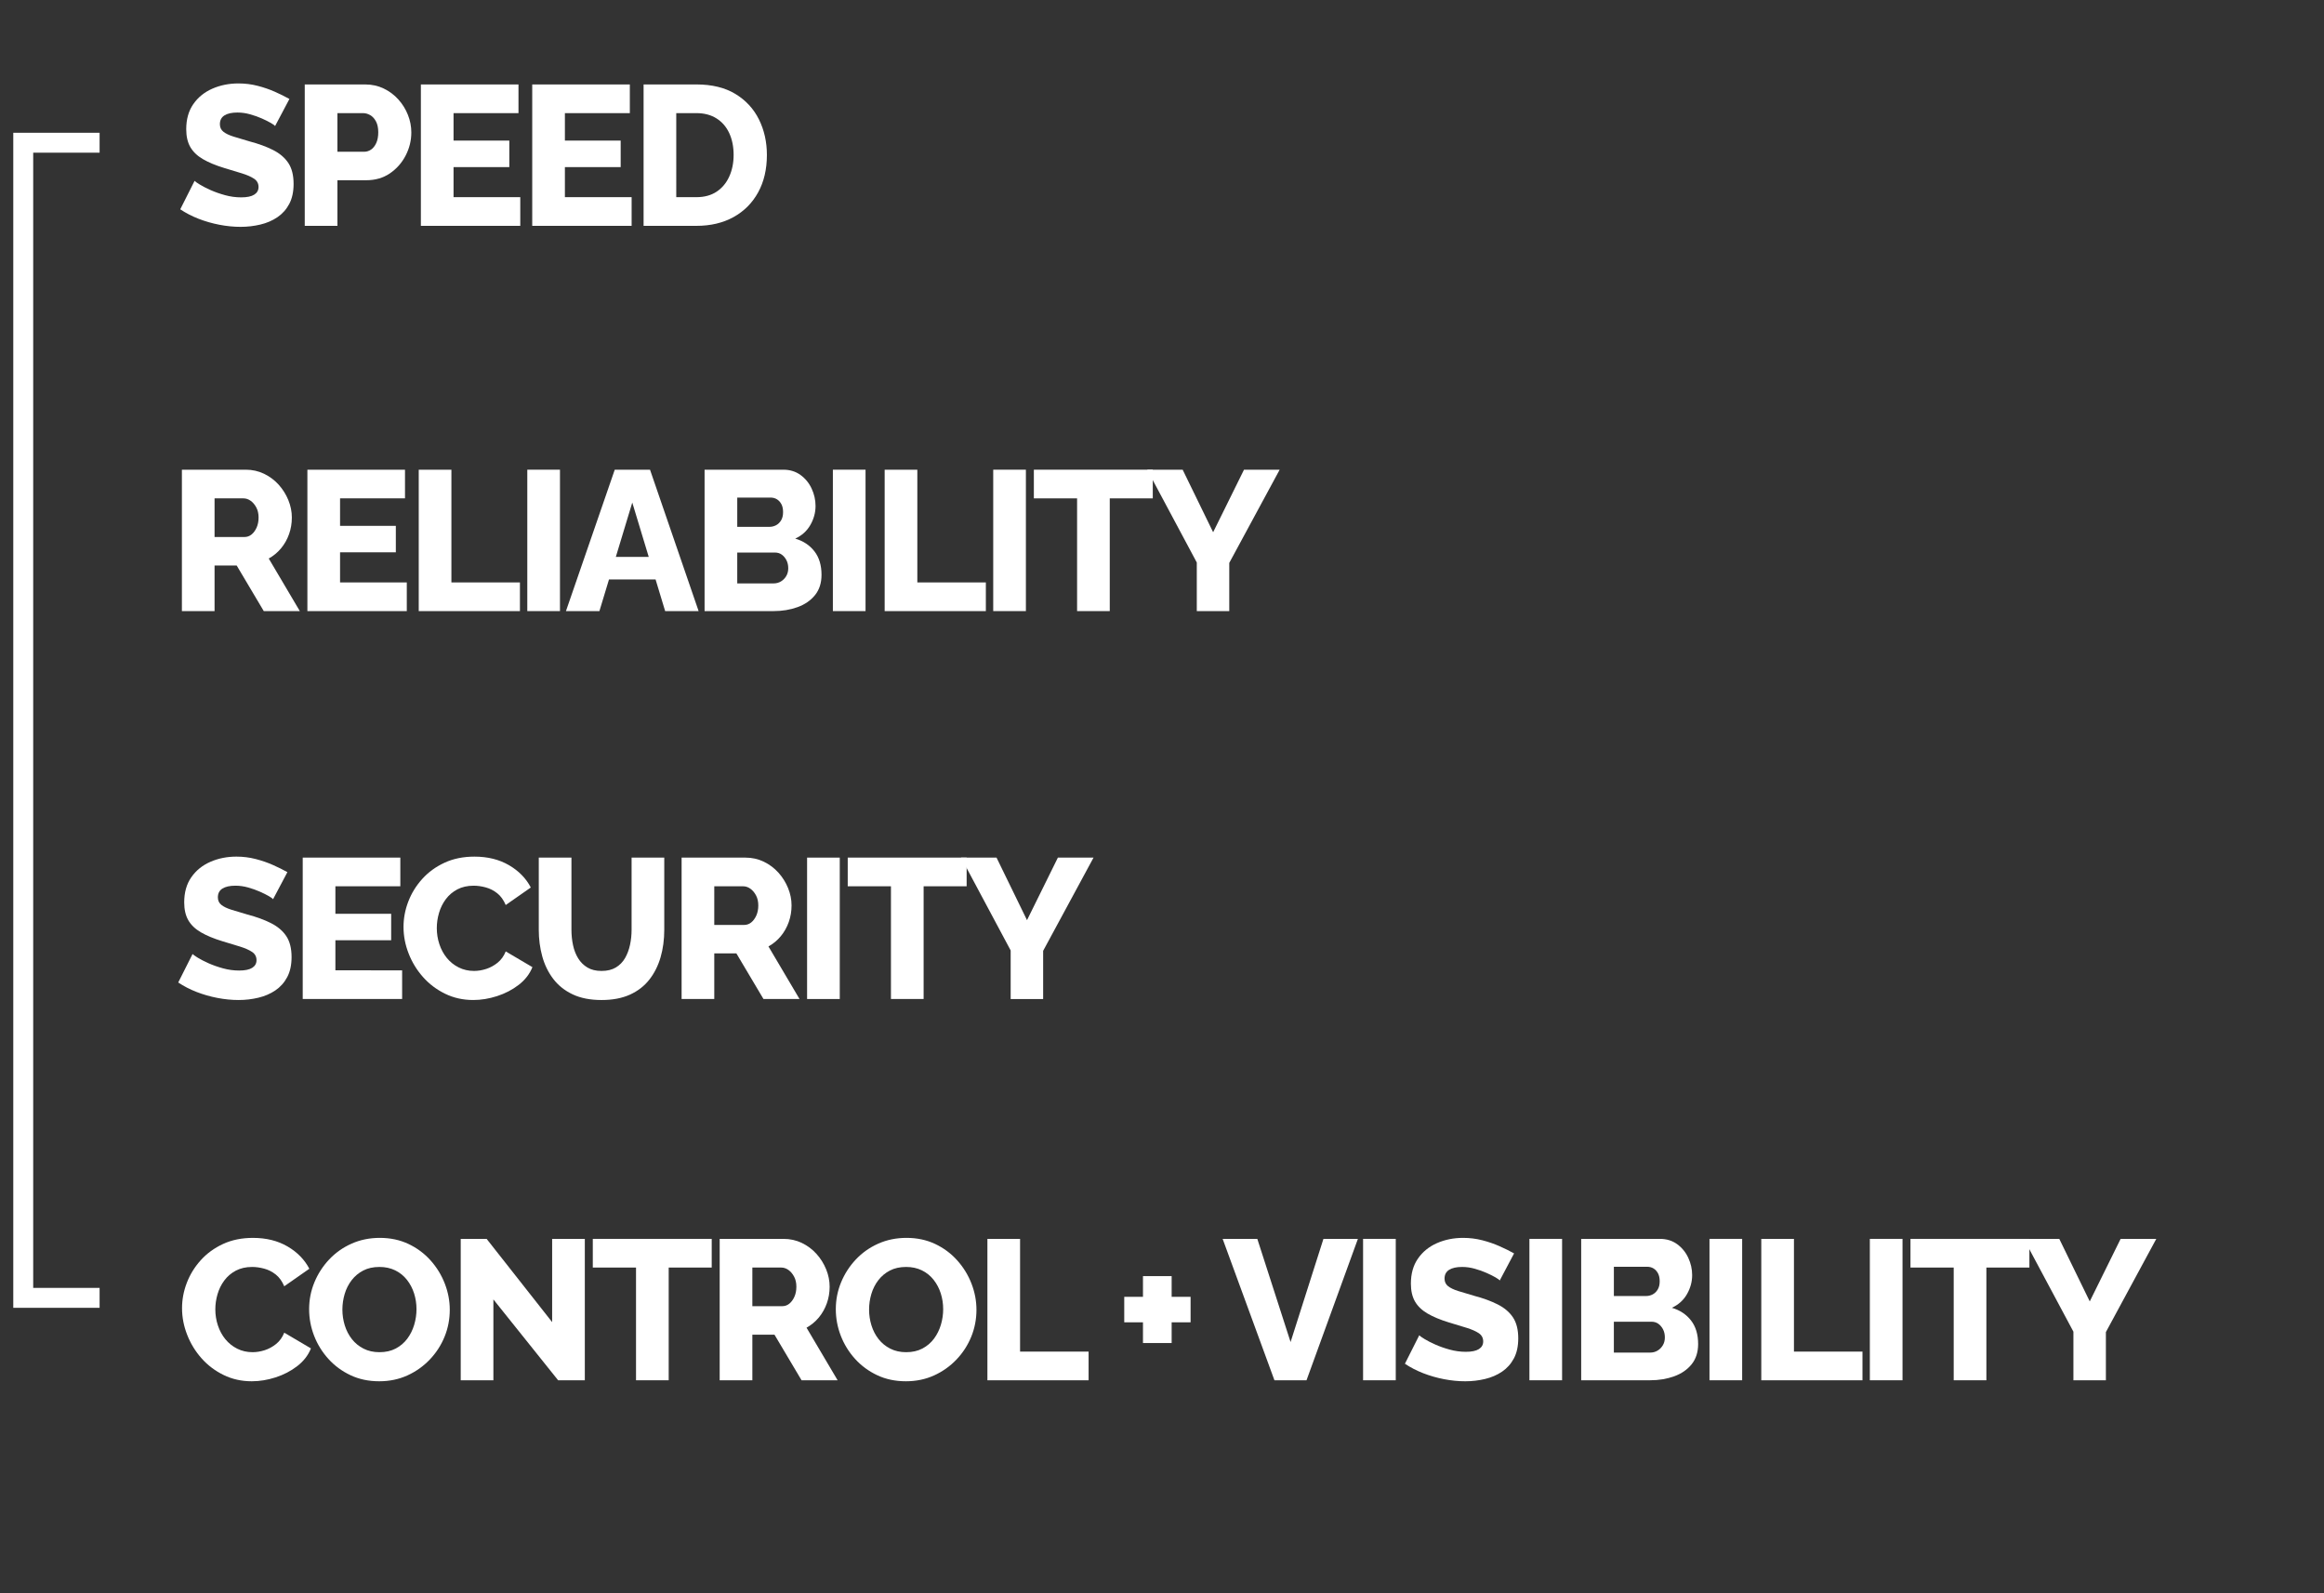 <?xml version="1.0" encoding="utf-8"?>
<!-- Generator: Adobe Illustrator 16.0.0, SVG Export Plug-In . SVG Version: 6.00 Build 0)  -->
<!DOCTYPE svg PUBLIC "-//W3C//DTD SVG 1.0//EN" "http://www.w3.org/TR/2001/REC-SVG-20010904/DTD/svg10.dtd">
<svg version="1.0" id="Layer_1" xmlns="http://www.w3.org/2000/svg" xmlns:xlink="http://www.w3.org/1999/xlink" x="0px" y="0px"
	 width="350px" height="240px" viewBox="0 0 350 240" enable-background="new 0 0 350 240" xml:space="preserve">
<rect x="0" y="0" width="350" height="240" fill="#333333" stroke="none"/>
<g>
	<path fill="#FFFFFF" d="M41.427,18.99c-0.061-0.1-0.271-0.255-0.63-0.465c-0.36-0.21-0.811-0.435-1.351-0.675
		c-0.54-0.24-1.13-0.45-1.77-0.63c-0.641-0.18-1.28-0.27-1.92-0.27c-0.841,0-1.49,0.144-1.95,0.432
		c-0.461,0.288-0.69,0.729-0.69,1.326c0,0.477,0.175,0.854,0.525,1.132c0.35,0.278,0.854,0.522,1.515,0.73s1.47,0.452,2.431,0.729
		c1.359,0.358,2.539,0.79,3.539,1.296c1,0.507,1.766,1.157,2.296,1.951c0.529,0.795,0.795,1.848,0.795,3.158
		c0,1.192-0.221,2.2-0.66,3.024c-0.44,0.824-1.035,1.49-1.785,1.996c-0.75,0.506-1.605,0.874-2.565,1.102s-1.949,0.343-2.97,0.343
		c-1.04,0-2.105-0.105-3.195-0.315s-2.135-0.51-3.135-0.9s-1.92-0.865-2.76-1.425l2.16-4.29c0.079,0.1,0.34,0.285,0.78,0.555
		c0.439,0.27,0.984,0.55,1.635,0.84c0.649,0.29,1.375,0.545,2.175,0.765c0.8,0.22,1.609,0.33,2.43,0.33
		c0.88,0,1.535-0.137,1.965-0.411c0.431-0.273,0.646-0.656,0.646-1.146c0-0.537-0.225-0.955-0.675-1.253s-1.061-0.567-1.83-0.805
		c-0.771-0.239-1.655-0.507-2.655-0.806c-1.3-0.397-2.375-0.845-3.225-1.342c-0.851-0.497-1.48-1.104-1.891-1.82
		s-0.614-1.611-0.614-2.686c0-1.491,0.354-2.749,1.064-3.774c0.71-1.024,1.665-1.8,2.865-2.327s2.51-0.791,3.93-0.791
		c1,0,1.965,0.12,2.896,0.36c0.93,0.24,1.8,0.54,2.609,0.9c0.811,0.36,1.535,0.72,2.176,1.08L41.427,18.99z"/>
	<path fill="#FFFFFF" d="M45.896,34.02v-21.3h9.09c1.021,0,1.955,0.205,2.805,0.615c0.851,0.41,1.585,0.96,2.205,1.65
		s1.1,1.465,1.44,2.325c0.34,0.86,0.51,1.74,0.51,2.64c0,1.22-0.285,2.38-0.854,3.48c-0.57,1.1-1.36,1.995-2.37,2.685
		c-1.011,0.69-2.205,1.035-3.585,1.035h-4.32v6.87H45.896z M50.816,22.86h4.021c0.379,0,0.729-0.109,1.05-0.33
		c0.319-0.22,0.579-0.55,0.779-0.99s0.301-0.979,0.301-1.62c0-0.66-0.115-1.205-0.346-1.635c-0.229-0.43-0.52-0.745-0.87-0.945
		c-0.35-0.2-0.715-0.3-1.095-0.3h-3.84V22.86z"/>
	<path fill="#FFFFFF" d="M78.355,29.7v4.32h-14.97v-21.3h14.7v4.32h-9.78v4.14h8.4v3.99h-8.4v4.53H78.355z"/>
	<path fill="#FFFFFF" d="M95.125,29.7v4.32h-14.97v-21.3h14.7v4.32h-9.78v4.14h8.4v3.99h-8.4v4.53H95.125z"/>
	<path fill="#FFFFFF" d="M96.926,34.02v-21.3h7.95c2.34,0,4.295,0.475,5.865,1.425c1.569,0.95,2.754,2.23,3.555,3.84
		c0.8,1.61,1.2,3.396,1.2,5.355c0,2.16-0.44,4.041-1.32,5.64c-0.88,1.601-2.115,2.84-3.705,3.72c-1.59,0.88-3.455,1.32-5.595,1.32
		H96.926z M110.485,23.34c0-1.24-0.22-2.334-0.659-3.285c-0.44-0.95-1.08-1.69-1.921-2.22c-0.84-0.53-1.85-0.795-3.029-0.795h-3.03
		V29.7h3.03c1.2,0,2.215-0.275,3.045-0.825c0.829-0.55,1.465-1.31,1.905-2.28C110.266,25.625,110.485,24.54,110.485,23.34z"/>
</g>
<g>
	<path fill="#FFFFFF" d="M27.394,92.052v-21.3h9.6c1,0,1.925,0.205,2.775,0.615c0.85,0.41,1.585,0.96,2.205,1.65
		c0.619,0.69,1.104,1.465,1.455,2.325c0.35,0.86,0.524,1.73,0.524,2.61c0,0.88-0.14,1.715-0.42,2.505
		c-0.28,0.791-0.68,1.5-1.199,2.13c-0.521,0.63-1.141,1.145-1.86,1.545l4.68,7.92h-5.43l-4.08-6.87h-3.33v6.87H27.394z
		 M32.313,80.892h4.5c0.399,0,0.755-0.125,1.065-0.375c0.31-0.25,0.564-0.595,0.765-1.035c0.199-0.44,0.3-0.95,0.3-1.53
		c0-0.58-0.115-1.084-0.345-1.515c-0.23-0.43-0.516-0.765-0.855-1.005c-0.34-0.24-0.7-0.36-1.08-0.36h-4.35V80.892z"/>
	<path fill="#FFFFFF" d="M61.264,87.732v4.32h-14.97v-21.3h14.7v4.32h-9.78v4.14h8.4v3.99h-8.4v4.53H61.264z"/>
	<path fill="#FFFFFF" d="M63.063,92.052v-21.3h4.92v16.98h10.32v4.32H63.063z"/>
	<path fill="#FFFFFF" d="M79.413,92.052v-21.3h4.92v21.3H79.413z"/>
	<path fill="#FFFFFF" d="M92.583,70.752h5.31l7.32,21.3h-5.04l-1.443-4.77h-7.013l-1.444,4.77h-5.04L92.583,70.752z M97.702,83.892
		l-2.479-8.19l-2.479,8.19H97.702z"/>
	<path fill="#FFFFFF" d="M123.723,86.592c0,1.22-0.326,2.235-0.976,3.045c-0.65,0.81-1.525,1.415-2.625,1.815
		c-1.1,0.4-2.31,0.6-3.63,0.6h-10.38v-21.3h11.85c1,0,1.865,0.265,2.596,0.795c0.729,0.53,1.29,1.215,1.68,2.055
		c0.39,0.84,0.585,1.71,0.585,2.61c0,1-0.26,1.955-0.78,2.865c-0.521,0.911-1.28,1.595-2.279,2.055c1.22,0.36,2.185,1,2.895,1.92
		S123.723,85.152,123.723,86.592z M111.032,74.952v4.41h4.83c0.36,0,0.694-0.08,1.005-0.24c0.31-0.16,0.564-0.405,0.765-0.735
		s0.301-0.745,0.301-1.245c0-0.48-0.086-0.88-0.255-1.2c-0.171-0.32-0.396-0.565-0.676-0.735c-0.28-0.169-0.6-0.255-0.96-0.255
		H111.032z M118.712,85.602c0-0.459-0.09-0.865-0.27-1.215c-0.18-0.35-0.415-0.63-0.705-0.84s-0.635-0.315-1.035-0.315h-5.67v4.65
		h5.46c0.42,0,0.795-0.1,1.125-0.3c0.33-0.2,0.595-0.469,0.795-0.81C118.612,86.433,118.712,86.042,118.712,85.602z"/>
	<path fill="#FFFFFF" d="M125.433,92.052v-21.3h4.92v21.3H125.433z"/>
	<path fill="#FFFFFF" d="M133.232,92.052v-21.3h4.92v16.98h10.32v4.32H133.232z"/>
	<path fill="#FFFFFF" d="M149.582,92.052v-21.3h4.92v21.3H149.582z"/>
	<path fill="#FFFFFF" d="M173.611,75.072h-6.479v16.98h-4.92v-16.98h-6.51v-4.32h17.909V75.072z"/>
	<path fill="#FFFFFF" d="M178.111,70.752l4.59,9.42l4.65-9.42h5.37l-7.59,14.04v7.26h-4.891v-7.32l-7.47-13.98H178.111z"/>
</g>
<g>
	<path fill="#FFFFFF" d="M41.122,135.456c-0.061-0.101-0.271-0.255-0.63-0.466c-0.36-0.209-0.811-0.435-1.351-0.674
		c-0.54-0.24-1.13-0.451-1.77-0.631c-0.641-0.18-1.28-0.27-1.92-0.27c-0.841,0-1.49,0.145-1.95,0.432
		c-0.461,0.288-0.69,0.73-0.69,1.326c0,0.477,0.175,0.854,0.525,1.132c0.35,0.278,0.854,0.522,1.515,0.73s1.47,0.452,2.431,0.729
		c1.359,0.357,2.539,0.789,3.539,1.296s1.766,1.157,2.296,1.951c0.529,0.795,0.795,1.848,0.795,3.158c0,1.192-0.221,2.2-0.66,3.024
		c-0.44,0.824-1.035,1.49-1.785,1.996s-1.605,0.873-2.565,1.102s-1.949,0.344-2.97,0.344c-1.04,0-2.105-0.105-3.195-0.316
		c-1.09-0.209-2.135-0.51-3.135-0.899s-1.92-0.864-2.76-1.425l2.16-4.29c0.079,0.101,0.34,0.284,0.78,0.555
		c0.439,0.271,0.984,0.55,1.635,0.841c0.649,0.289,1.375,0.545,2.175,0.764c0.8,0.221,1.609,0.33,2.43,0.33
		c0.88,0,1.535-0.137,1.965-0.41c0.431-0.273,0.646-0.656,0.646-1.146c0-0.536-0.225-0.954-0.675-1.252
		c-0.45-0.299-1.061-0.567-1.83-0.806c-0.771-0.239-1.655-0.507-2.655-0.806c-1.3-0.398-2.375-0.846-3.225-1.343
		c-0.851-0.497-1.48-1.104-1.891-1.819c-0.41-0.717-0.614-1.611-0.614-2.686c0-1.492,0.354-2.75,1.064-3.774s1.665-1.8,2.865-2.327
		c1.2-0.526,2.51-0.791,3.93-0.791c1,0,1.965,0.121,2.896,0.361c0.93,0.239,1.8,0.539,2.609,0.899c0.811,0.36,1.535,0.72,2.176,1.08
		L41.122,135.456z"/>
	<path fill="#FFFFFF" d="M60.561,146.166v4.32h-14.97v-21.301h14.7v4.32h-9.78v4.141h8.4v3.989h-8.4v4.53H60.561z"/>
	<path fill="#FFFFFF" d="M60.771,139.626c0-1.3,0.24-2.575,0.721-3.825c0.479-1.25,1.18-2.385,2.1-3.404
		c0.92-1.021,2.04-1.836,3.36-2.445c1.319-0.61,2.819-0.916,4.5-0.916c1.999,0,3.734,0.432,5.205,1.291
		c1.47,0.859,2.564,1.979,3.285,3.359l-3.78,2.641c-0.32-0.76-0.745-1.35-1.275-1.771c-0.53-0.42-1.109-0.715-1.74-0.885
		c-0.63-0.17-1.234-0.255-1.814-0.255c-0.94,0-1.761,0.186-2.46,0.555c-0.7,0.371-1.28,0.865-1.74,1.485s-0.8,1.31-1.02,2.069
		c-0.221,0.761-0.33,1.521-0.33,2.28c0,0.841,0.13,1.65,0.39,2.431c0.26,0.779,0.635,1.47,1.125,2.069
		c0.49,0.601,1.085,1.075,1.785,1.425c0.7,0.351,1.47,0.525,2.31,0.525c0.601,0,1.21-0.1,1.83-0.3s1.195-0.515,1.726-0.945
		c0.529-0.43,0.935-0.995,1.215-1.694l4.02,2.369c-0.42,1.041-1.109,1.931-2.069,2.67c-0.96,0.74-2.046,1.305-3.256,1.695
		s-2.404,0.586-3.585,0.586c-1.54,0-2.954-0.316-4.244-0.945c-1.29-0.631-2.4-1.471-3.33-2.521c-0.931-1.05-1.65-2.229-2.16-3.54
		C61.027,142.321,60.771,140.986,60.771,139.626z"/>
	<path fill="#FFFFFF" d="M90.591,150.637c-1.7,0-3.15-0.285-4.351-0.854s-2.175-1.349-2.925-2.337s-1.301-2.117-1.65-3.385
		c-0.35-1.269-0.524-2.602-0.524-4v-10.875h4.92v10.871c0,0.799,0.079,1.572,0.24,2.321c0.159,0.749,0.42,1.412,0.779,1.991
		c0.36,0.58,0.825,1.038,1.396,1.377c0.569,0.34,1.274,0.51,2.115,0.51c0.859,0,1.579-0.174,2.159-0.523s1.04-0.818,1.381-1.408
		c0.34-0.588,0.589-1.252,0.75-1.991c0.159-0.739,0.239-1.497,0.239-2.276v-10.871h4.92v10.875c0,1.479-0.185,2.856-0.555,4.135
		c-0.37,1.277-0.936,2.401-1.695,3.369c-0.76,0.97-1.735,1.724-2.925,2.263C93.675,150.366,92.25,150.637,90.591,150.637z"/>
	<path fill="#FFFFFF" d="M102.651,150.486v-21.301h9.6c1,0,1.925,0.205,2.775,0.615c0.85,0.41,1.585,0.96,2.205,1.65
		c0.619,0.689,1.104,1.465,1.455,2.324c0.35,0.861,0.524,1.73,0.524,2.61s-0.14,1.716-0.42,2.505c-0.28,0.791-0.68,1.5-1.199,2.131
		c-0.521,0.629-1.141,1.145-1.86,1.545l4.68,7.92h-5.43l-4.08-6.871h-3.33v6.871H102.651z M107.571,139.326h4.5
		c0.399,0,0.755-0.125,1.065-0.375c0.31-0.25,0.564-0.596,0.765-1.035c0.199-0.439,0.3-0.949,0.3-1.53
		c0-0.579-0.115-1.085-0.345-1.515c-0.23-0.43-0.516-0.766-0.855-1.006c-0.34-0.239-0.7-0.359-1.08-0.359h-4.35V139.326z"/>
	<path fill="#FFFFFF" d="M121.55,150.486v-21.301h4.92v21.301H121.55z"/>
	<path fill="#FFFFFF" d="M145.58,133.506H139.1v16.98h-4.92v-16.98h-6.51v-4.32h17.909V133.506z"/>
	<path fill="#FFFFFF" d="M150.08,129.186l4.59,9.42l4.65-9.42h5.37l-7.59,14.041v7.26h-4.891v-7.32l-7.47-13.98H150.08z"/>
</g>
<g>
	<path fill="#FFFFFF" d="M27.416,197.057c0-1.301,0.24-2.576,0.721-3.826c0.479-1.249,1.18-2.385,2.1-3.404s2.04-1.835,3.36-2.445
		c1.319-0.609,2.819-0.915,4.5-0.915c1.999,0,3.734,0.431,5.205,1.29c1.47,0.86,2.564,1.98,3.285,3.36l-3.78,2.64
		c-0.32-0.76-0.745-1.35-1.275-1.77s-1.109-0.715-1.74-0.885c-0.63-0.17-1.234-0.256-1.814-0.256c-0.94,0-1.761,0.186-2.46,0.555
		c-0.7,0.371-1.28,0.865-1.74,1.486c-0.46,0.619-0.8,1.31-1.02,2.069c-0.221,0.761-0.33,1.521-0.33,2.28c0,0.84,0.13,1.65,0.39,2.43
		s0.635,1.471,1.125,2.07s1.085,1.075,1.785,1.425c0.7,0.351,1.47,0.524,2.31,0.524c0.601,0,1.21-0.1,1.83-0.299
		c0.62-0.2,1.195-0.516,1.726-0.945c0.529-0.43,0.935-0.995,1.215-1.695l4.02,2.37c-0.42,1.04-1.109,1.931-2.069,2.67
		c-0.96,0.74-2.046,1.305-3.256,1.694c-1.21,0.391-2.404,0.586-3.585,0.586c-1.54,0-2.954-0.315-4.244-0.945s-2.4-1.471-3.33-2.52
		c-0.931-1.051-1.65-2.23-2.16-3.541C27.672,199.752,27.416,198.416,27.416,197.057z"/>
	<path fill="#FFFFFF" d="M57.116,208.066c-1.601,0-3.045-0.305-4.335-0.916c-1.29-0.609-2.4-1.43-3.33-2.459
		c-0.93-1.03-1.646-2.19-2.146-3.48s-0.75-2.625-0.75-4.005c0-1.42,0.266-2.771,0.796-4.05c0.529-1.279,1.27-2.426,2.22-3.436
		c0.949-1.01,2.074-1.805,3.375-2.385c1.3-0.58,2.72-0.87,4.26-0.87c1.58,0,3.015,0.306,4.305,0.915c1.29,0.61,2.4,1.436,3.33,2.475
		c0.931,1.041,1.646,2.205,2.146,3.496c0.499,1.289,0.75,2.605,0.75,3.944c0,1.421-0.261,2.771-0.78,4.05
		c-0.521,1.28-1.26,2.426-2.22,3.436s-2.085,1.811-3.375,2.4S58.656,208.066,57.116,208.066z M51.566,197.266
		c0,0.82,0.12,1.615,0.359,2.385c0.24,0.771,0.595,1.455,1.065,2.056c0.47,0.601,1.055,1.08,1.755,1.44
		c0.7,0.359,1.5,0.539,2.4,0.539c0.939,0,1.76-0.184,2.46-0.555c0.699-0.369,1.279-0.865,1.739-1.484
		c0.46-0.62,0.806-1.315,1.035-2.086c0.229-0.77,0.346-1.555,0.346-2.354c0-0.819-0.12-1.61-0.36-2.37s-0.601-1.445-1.08-2.055
		c-0.48-0.609-1.07-1.085-1.771-1.426c-0.7-0.34-1.489-0.51-2.369-0.51c-0.94,0-1.756,0.18-2.445,0.541
		c-0.69,0.359-1.271,0.844-1.74,1.454s-0.82,1.3-1.05,2.07C51.681,195.682,51.566,196.467,51.566,197.266z"/>
	<path fill="#FFFFFF" d="M74.306,195.736v12.18h-4.92v-21.3h3.9l9.869,12.54v-12.54h4.921v21.3h-4.021L74.306,195.736z"/>
	<path fill="#FFFFFF" d="M107.186,190.936h-6.479v16.98h-4.92v-16.98h-6.51v-4.319h17.909V190.936z"/>
	<path fill="#FFFFFF" d="M108.386,207.916v-21.3h9.6c1,0,1.925,0.205,2.775,0.614c0.85,0.41,1.585,0.961,2.205,1.65
		c0.619,0.689,1.104,1.465,1.455,2.325c0.35,0.86,0.524,1.729,0.524,2.61c0,0.88-0.14,1.715-0.42,2.504
		c-0.28,0.791-0.68,1.5-1.199,2.131c-0.521,0.63-1.141,1.145-1.86,1.545l4.68,7.92h-5.43l-4.08-6.87h-3.33v6.87H108.386z
		 M113.306,196.756h4.5c0.399,0,0.755-0.125,1.065-0.375c0.31-0.25,0.564-0.595,0.765-1.035c0.199-0.439,0.3-0.949,0.3-1.529
		s-0.115-1.085-0.345-1.516c-0.23-0.43-0.516-0.765-0.855-1.005c-0.34-0.239-0.7-0.36-1.08-0.36h-4.35V196.756z"/>
	<path fill="#FFFFFF" d="M136.436,208.066c-1.601,0-3.045-0.305-4.335-0.916c-1.29-0.609-2.4-1.43-3.33-2.459
		c-0.93-1.03-1.646-2.19-2.146-3.48s-0.75-2.625-0.75-4.005c0-1.42,0.266-2.771,0.796-4.05c0.529-1.279,1.27-2.426,2.22-3.436
		c0.949-1.01,2.074-1.805,3.375-2.385c1.3-0.58,2.72-0.87,4.26-0.87c1.58,0,3.015,0.306,4.305,0.915c1.29,0.61,2.4,1.436,3.33,2.475
		c0.931,1.041,1.646,2.205,2.146,3.496c0.499,1.289,0.75,2.605,0.75,3.944c0,1.421-0.261,2.771-0.78,4.05
		c-0.521,1.28-1.26,2.426-2.22,3.436s-2.085,1.811-3.375,2.4S137.976,208.066,136.436,208.066z M130.886,197.266
		c0,0.82,0.12,1.615,0.359,2.385c0.24,0.771,0.595,1.455,1.065,2.056c0.47,0.601,1.055,1.08,1.755,1.44
		c0.7,0.359,1.5,0.539,2.4,0.539c0.939,0,1.76-0.184,2.46-0.555c0.699-0.369,1.279-0.865,1.739-1.484
		c0.46-0.62,0.806-1.315,1.035-2.086c0.229-0.77,0.346-1.555,0.346-2.354c0-0.819-0.12-1.61-0.36-2.37s-0.601-1.445-1.08-2.055
		c-0.48-0.609-1.07-1.085-1.771-1.426c-0.7-0.34-1.489-0.51-2.369-0.51c-0.94,0-1.756,0.18-2.445,0.541
		c-0.69,0.359-1.271,0.844-1.74,1.454s-0.82,1.3-1.05,2.07C131,195.682,130.886,196.467,130.886,197.266z"/>
	<path fill="#FFFFFF" d="M148.705,207.916v-21.3h4.92v16.979h10.32v4.32H148.705z"/>
	<path fill="#FFFFFF" d="M179.305,195.346v3.84h-2.851v3.121h-4.319v-3.121h-2.82v-3.84h2.82v-3.119h4.319v3.119H179.305z"/>
	<path fill="#FFFFFF" d="M189.354,186.616l5.01,15.54l4.95-15.54h5.19l-7.74,21.3h-4.83l-7.8-21.3H189.354z"/>
	<path fill="#FFFFFF" d="M205.284,207.916v-21.3h4.92v21.3H205.284z"/>
	<path fill="#FFFFFF" d="M225.864,192.887c-0.061-0.101-0.271-0.256-0.63-0.466c-0.36-0.21-0.811-0.435-1.351-0.675
		s-1.13-0.45-1.77-0.63c-0.641-0.181-1.28-0.271-1.92-0.271c-0.841,0-1.49,0.145-1.95,0.433c-0.461,0.288-0.69,0.729-0.69,1.325
		c0,0.477,0.175,0.854,0.525,1.133c0.35,0.277,0.854,0.521,1.515,0.73c0.66,0.208,1.47,0.451,2.431,0.729
		c1.359,0.357,2.539,0.79,3.539,1.297c1,0.506,1.766,1.156,2.296,1.951c0.529,0.795,0.795,1.848,0.795,3.158
		c0,1.191-0.221,2.199-0.66,3.023c-0.44,0.824-1.035,1.49-1.785,1.996s-1.605,0.874-2.565,1.102c-0.96,0.229-1.949,0.344-2.97,0.344
		c-1.04,0-2.105-0.105-3.195-0.315s-2.135-0.51-3.135-0.899c-1-0.391-1.92-0.865-2.76-1.426l2.16-4.289
		c0.079,0.1,0.34,0.284,0.78,0.555c0.439,0.27,0.984,0.55,1.635,0.84c0.649,0.29,1.375,0.545,2.175,0.765s1.609,0.33,2.43,0.33
		c0.88,0,1.535-0.137,1.965-0.411c0.431-0.273,0.646-0.656,0.646-1.146c0-0.536-0.225-0.954-0.675-1.253s-1.061-0.566-1.83-0.805
		c-0.771-0.239-1.655-0.508-2.655-0.807c-1.3-0.397-2.375-0.846-3.225-1.342c-0.851-0.498-1.48-1.104-1.891-1.82
		s-0.614-1.611-0.614-2.686c0-1.491,0.354-2.749,1.064-3.773s1.665-1.801,2.865-2.327s2.51-0.791,3.93-0.791
		c1,0,1.965,0.12,2.896,0.36c0.93,0.24,1.8,0.54,2.609,0.9c0.811,0.359,1.535,0.719,2.176,1.08L225.864,192.887z"/>
	<path fill="#FFFFFF" d="M230.334,207.916v-21.3h4.92v21.3H230.334z"/>
	<path fill="#FFFFFF" d="M255.743,202.456c0,1.22-0.326,2.235-0.976,3.045c-0.65,0.81-1.525,1.415-2.625,1.815s-2.31,0.6-3.63,0.6
		h-10.38v-21.3h11.85c1,0,1.865,0.265,2.596,0.795c0.729,0.53,1.29,1.215,1.68,2.055c0.39,0.841,0.585,1.71,0.585,2.61
		c0,1-0.26,1.955-0.78,2.865s-1.28,1.595-2.279,2.055c1.22,0.359,2.185,1,2.895,1.92S255.743,201.016,255.743,202.456z
		 M243.053,190.816v4.41h4.83c0.36,0,0.694-0.08,1.005-0.24c0.31-0.16,0.564-0.405,0.765-0.735s0.301-0.745,0.301-1.245
		c0-0.48-0.086-0.88-0.255-1.199c-0.171-0.32-0.396-0.565-0.676-0.736c-0.28-0.169-0.6-0.254-0.96-0.254H243.053z M250.732,201.466
		c0-0.46-0.09-0.864-0.27-1.215c-0.18-0.35-0.415-0.63-0.705-0.84s-0.635-0.315-1.035-0.315h-5.67v4.65h5.46
		c0.42,0,0.795-0.1,1.125-0.301c0.33-0.199,0.595-0.469,0.795-0.809S250.732,201.906,250.732,201.466z"/>
	<path fill="#FFFFFF" d="M257.453,207.916v-21.3h4.92v21.3H257.453z"/>
	<path fill="#FFFFFF" d="M265.253,207.916v-21.3h4.92v16.979h10.32v4.32H265.253z"/>
	<path fill="#FFFFFF" d="M281.603,207.916v-21.3h4.92v21.3H281.603z"/>
	<path fill="#FFFFFF" d="M305.632,190.936h-6.479v16.98h-4.92v-16.98h-6.51v-4.319h17.909V190.936z"/>
	<path fill="#FFFFFF" d="M310.132,186.616l4.59,9.42l4.65-9.42h5.37l-7.59,14.04v7.26h-4.891v-7.32l-7.47-13.979H310.132z"/>
</g>
<polygon fill="#FFFFFF" points="15,23 15,20 5,20 2,20 2,23 2,194 2,197 5,197 15,197 15,194 5,194 5,23 "/>
</svg>
